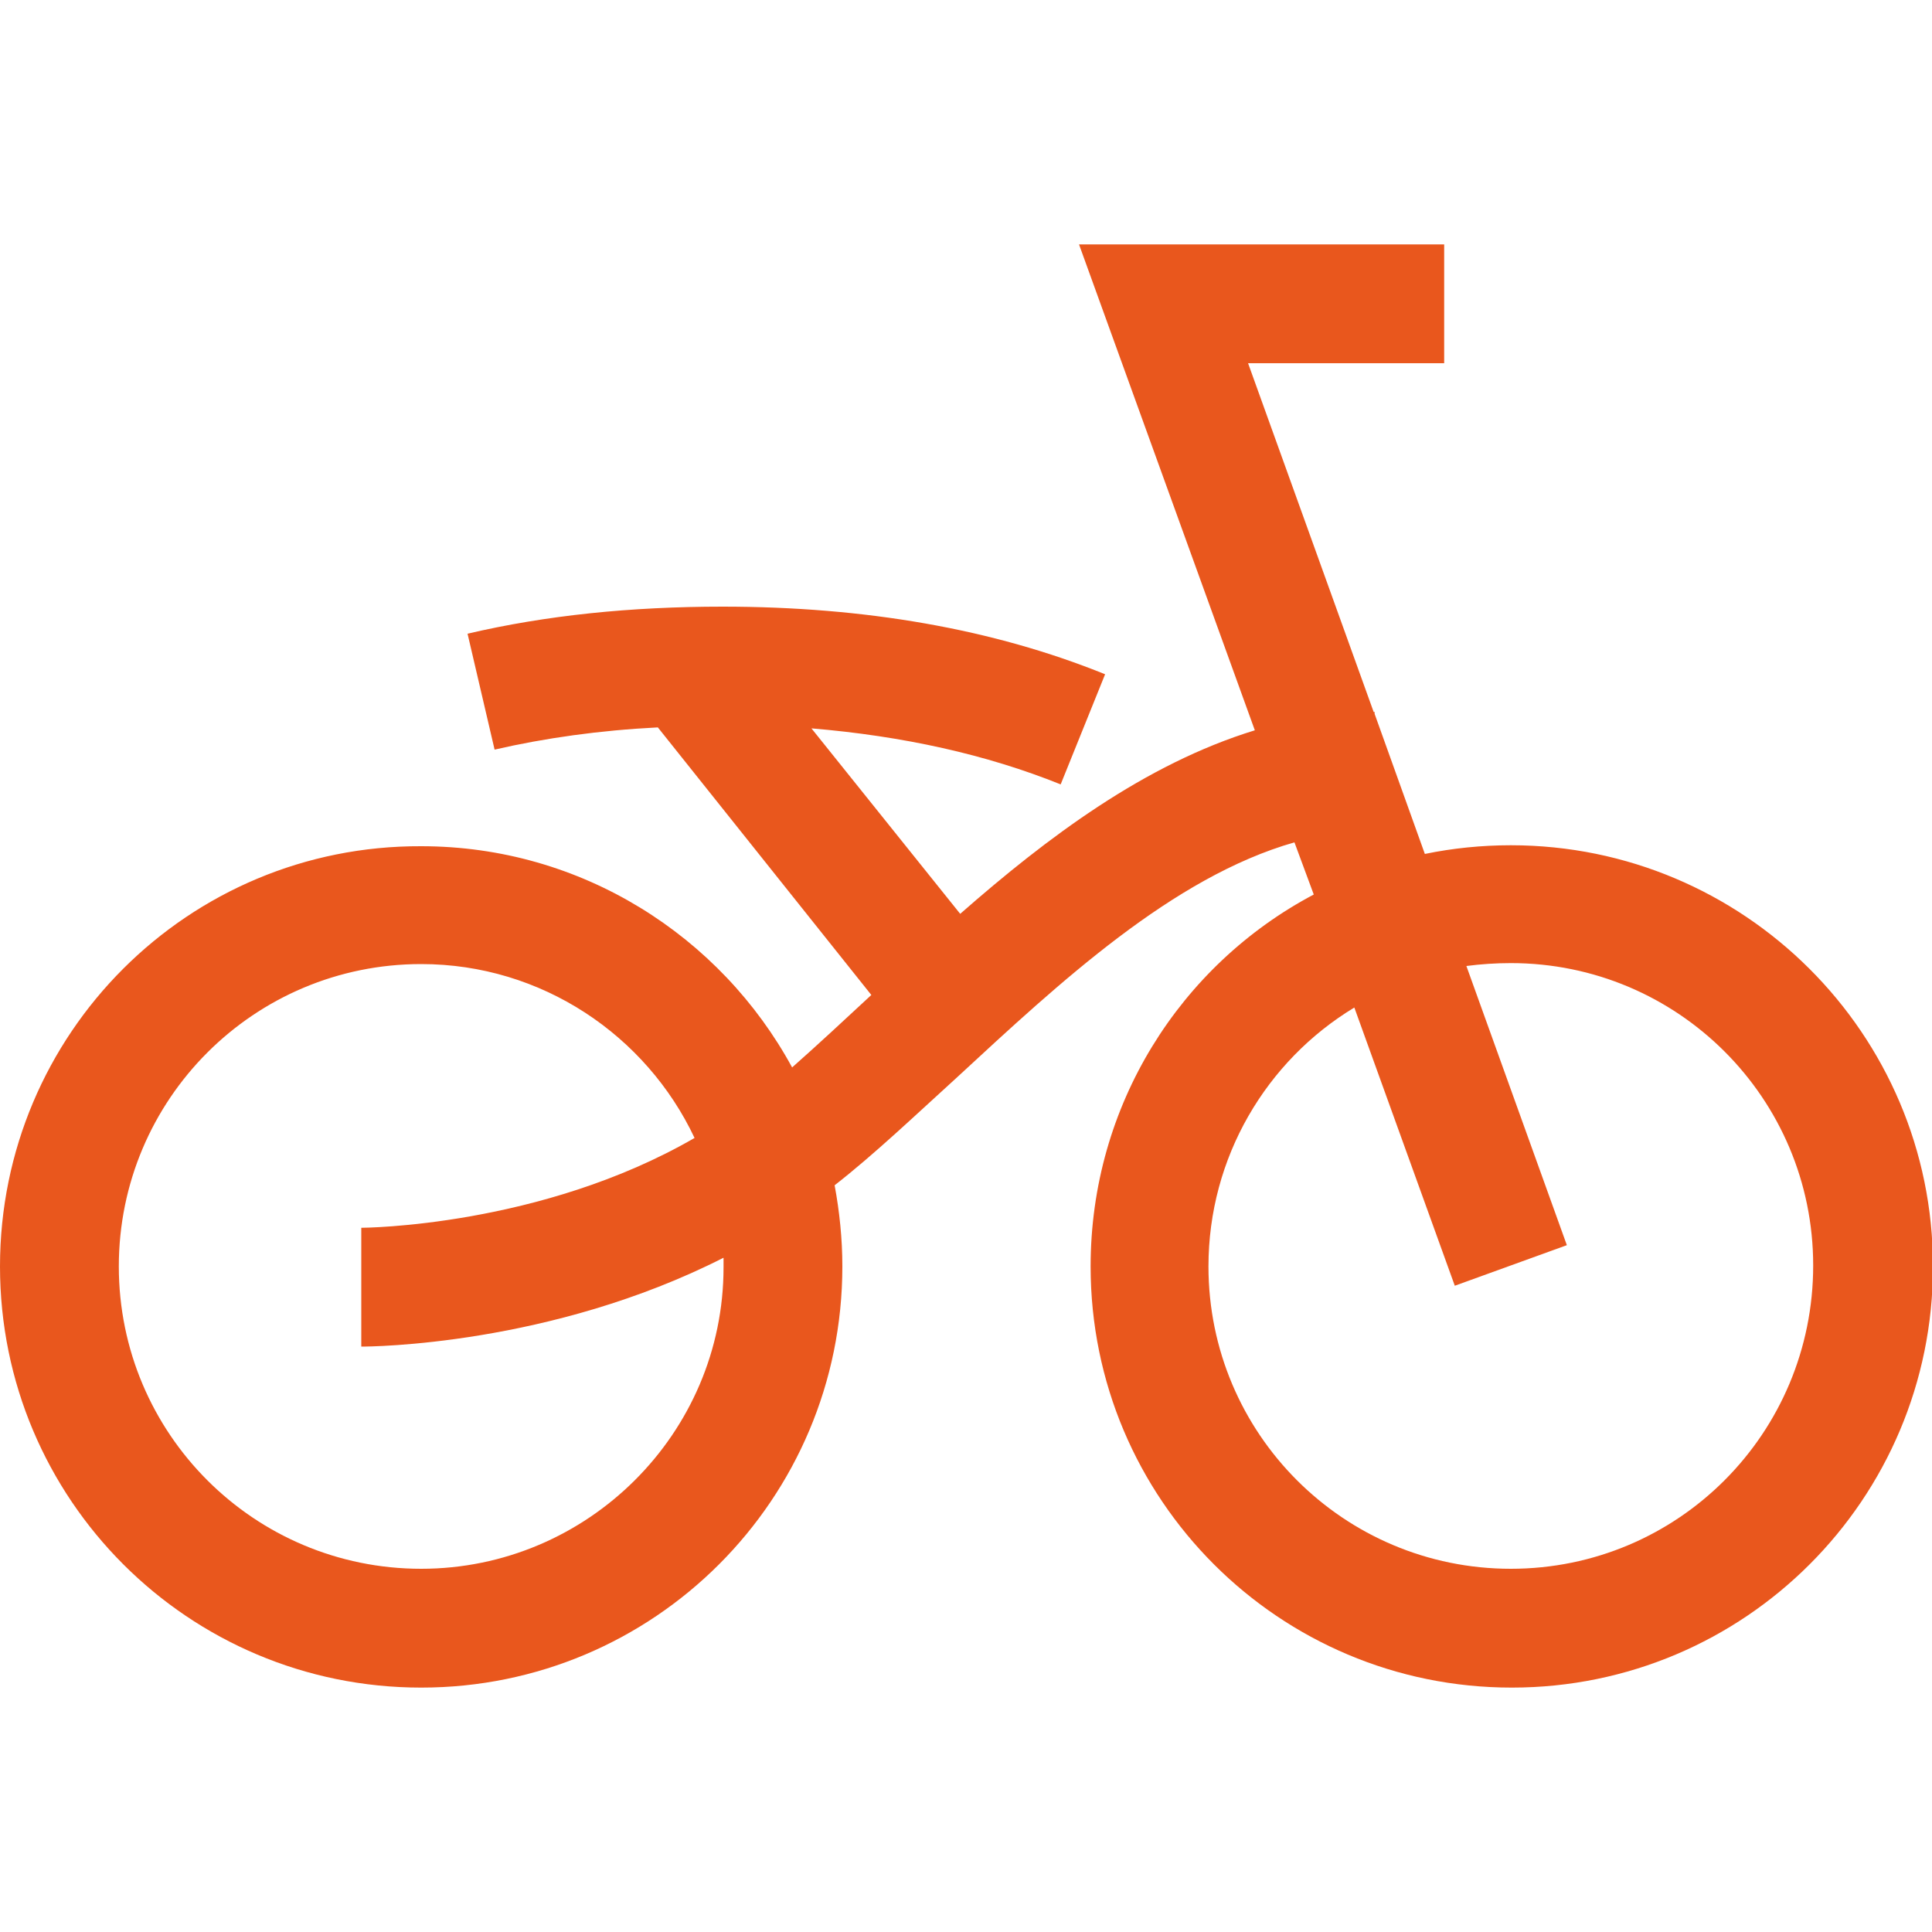 <?xml version="1.0" encoding="utf-8"?>
<!-- Generator: Adobe Illustrator 28.0.0, SVG Export Plug-In . SVG Version: 6.00 Build 0)  -->
<svg version="1.1" id="Calque_1" xmlns="http://www.w3.org/2000/svg" xmlns:xlink="http://www.w3.org/1999/xlink" x="0px" y="0px"
	 viewBox="0 0 200 200" style="enable-background:new 0 0 200 200;" xml:space="preserve">
<style type="text/css">
	.st0{fill:#E9571D;}
</style>
<path class="st0" d="M156.4,87.5c-3,0-6,0.3-8.9,0.9l-5.2-14.5v-0.2c0,0-0.1,0-0.1,0l-13-36.1h20.3V25.3h-37.8l18.2,50.3
	c-11.4,3.5-21.5,11.1-30.5,19L84,75.4c9.5,0.8,18.1,2.7,25.8,5.8l4.6-11.4c-11.6-4.7-24.9-7-39.6-7c-9.5,0-18.3,0.9-26.4,2.8l2.8,12
	c5.2-1.2,10.9-2,16.9-2.3l22.1,27.7c-2.8,2.6-5.6,5.2-8.2,7.5c-7.4-13.6-21.8-22.9-38.4-22.9C19.5,87.5,0,107,0,131.1
	s19.5,43.6,43.6,43.6c24.1,0,43.6-19.5,43.6-43.6c0-2.9-0.3-5.7-0.8-8.4c4.1-3.2,8.3-7.2,12.7-11.2c10.6-9.8,22.3-20.7,34.9-24.3
	l2,5.4c-13.8,7.3-23.1,21.8-23.1,38.5c0,24.1,19.5,43.6,43.6,43.6s43.6-19.5,43.6-43.6S180.5,87.5,156.4,87.5z M43.6,162.4
	c-17.3,0-31.3-14-31.3-31.3c0-17.3,14-31.3,31.3-31.3c12.5,0,23.3,7.4,28.3,18c-15.9,9.2-34.3,9.3-34.5,9.3v12.3
	c0.9,0,19.6-0.1,37.5-9.2c0,0.3,0,0.6,0,1C74.9,148.4,60.8,162.4,43.6,162.4z M156.4,162.4c-17.3,0-31.3-14-31.3-31.3
	c0-11.3,6-21.3,15.1-26.8l10.4,28.8l11.6-4.2l-10.4-28.9c1.5-0.2,3.1-0.3,4.6-0.3c17.3,0,31.3,14,31.3,31.3
	C187.7,148.4,173.7,162.4,156.4,162.4z"/>
</svg>
